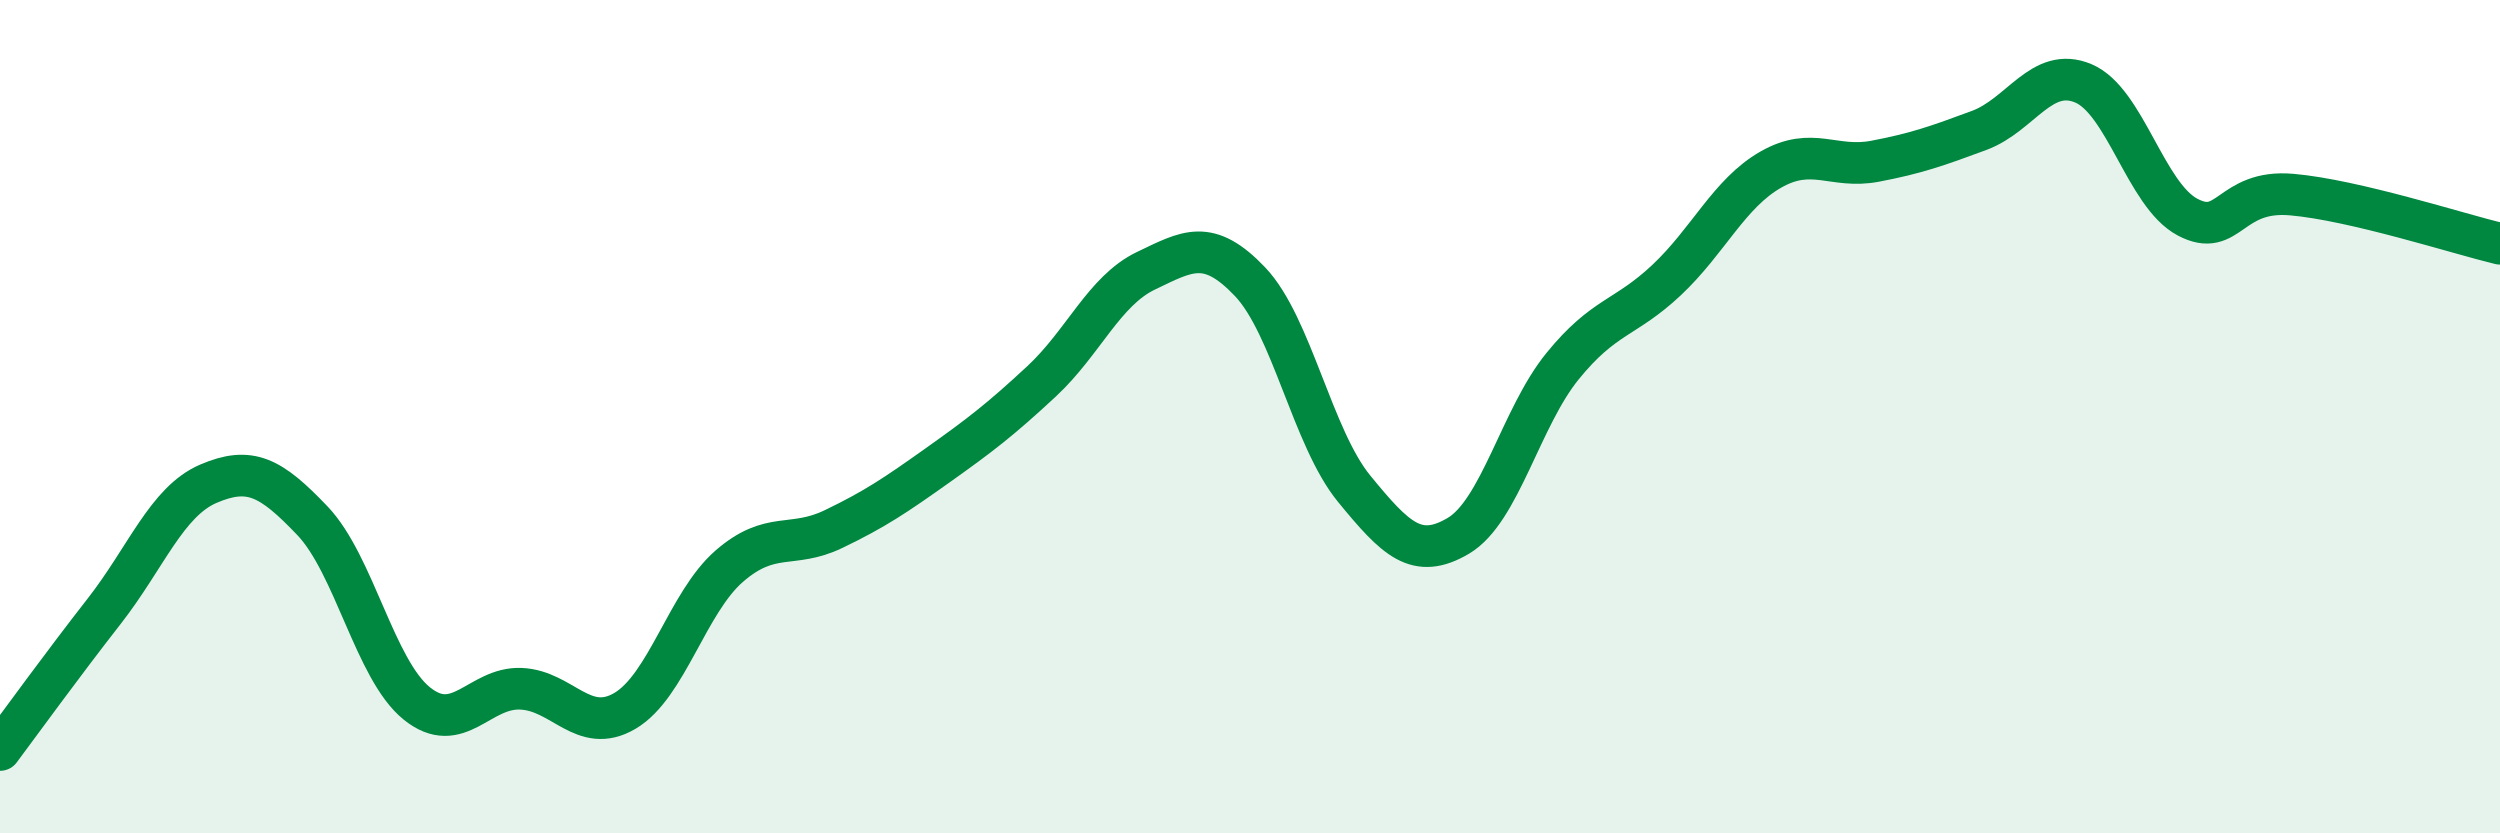 
    <svg width="60" height="20" viewBox="0 0 60 20" xmlns="http://www.w3.org/2000/svg">
      <path
        d="M 0,18 C 0.5,17.33 1.5,15.95 2.5,14.67 C 3.5,13.39 4,12.04 5,11.61 C 6,11.18 6.5,11.45 7.5,12.5 C 8.5,13.55 9,16.07 10,16.88 C 11,17.69 11.5,16.49 12.5,16.53 C 13.5,16.57 14,17.65 15,17.06 C 16,16.47 16.5,14.46 17.5,13.59 C 18.5,12.72 19,13.18 20,12.7 C 21,12.22 21.5,11.88 22.5,11.17 C 23.5,10.46 24,10.08 25,9.15 C 26,8.22 26.5,6.98 27.5,6.5 C 28.5,6.02 29,5.71 30,6.76 C 31,7.81 31.5,10.51 32.5,11.73 C 33.5,12.95 34,13.45 35,12.86 C 36,12.27 36.5,10.02 37.5,8.79 C 38.5,7.56 39,7.66 40,6.72 C 41,5.78 41.5,4.64 42.5,4.07 C 43.5,3.5 44,4.06 45,3.87 C 46,3.68 46.5,3.5 47.5,3.13 C 48.5,2.76 49,1.58 50,2 C 51,2.42 51.5,4.68 52.5,5.21 C 53.5,5.74 53.5,4.54 55,4.67 C 56.5,4.8 59,5.61 60,5.85L60 20L0 20Z"
        fill="#008740"
        opacity="0.1"
        stroke-linecap="round"
        stroke-linejoin="round"
      />
      <path
        d="M 0,18 C 0.5,17.33 1.5,15.95 2.5,14.67 C 3.5,13.39 4,12.04 5,11.61 C 6,11.18 6.5,11.45 7.5,12.5 C 8.5,13.55 9,16.07 10,16.88 C 11,17.69 11.5,16.49 12.5,16.53 C 13.5,16.57 14,17.65 15,17.06 C 16,16.47 16.5,14.46 17.5,13.59 C 18.5,12.72 19,13.18 20,12.7 C 21,12.22 21.5,11.88 22.5,11.17 C 23.5,10.46 24,10.08 25,9.15 C 26,8.22 26.5,6.98 27.5,6.5 C 28.5,6.02 29,5.71 30,6.76 C 31,7.81 31.5,10.51 32.5,11.73 C 33.5,12.95 34,13.45 35,12.86 C 36,12.27 36.5,10.02 37.5,8.79 C 38.5,7.56 39,7.66 40,6.72 C 41,5.78 41.5,4.64 42.5,4.07 C 43.5,3.5 44,4.06 45,3.87 C 46,3.68 46.5,3.5 47.5,3.13 C 48.5,2.76 49,1.58 50,2 C 51,2.42 51.5,4.68 52.5,5.21 C 53.5,5.74 53.5,4.54 55,4.67 C 56.5,4.8 59,5.61 60,5.85"
        stroke="#008740"
        stroke-width="1"
        fill="none"
        stroke-linecap="round"
        stroke-linejoin="round"
      />
    </svg>
  